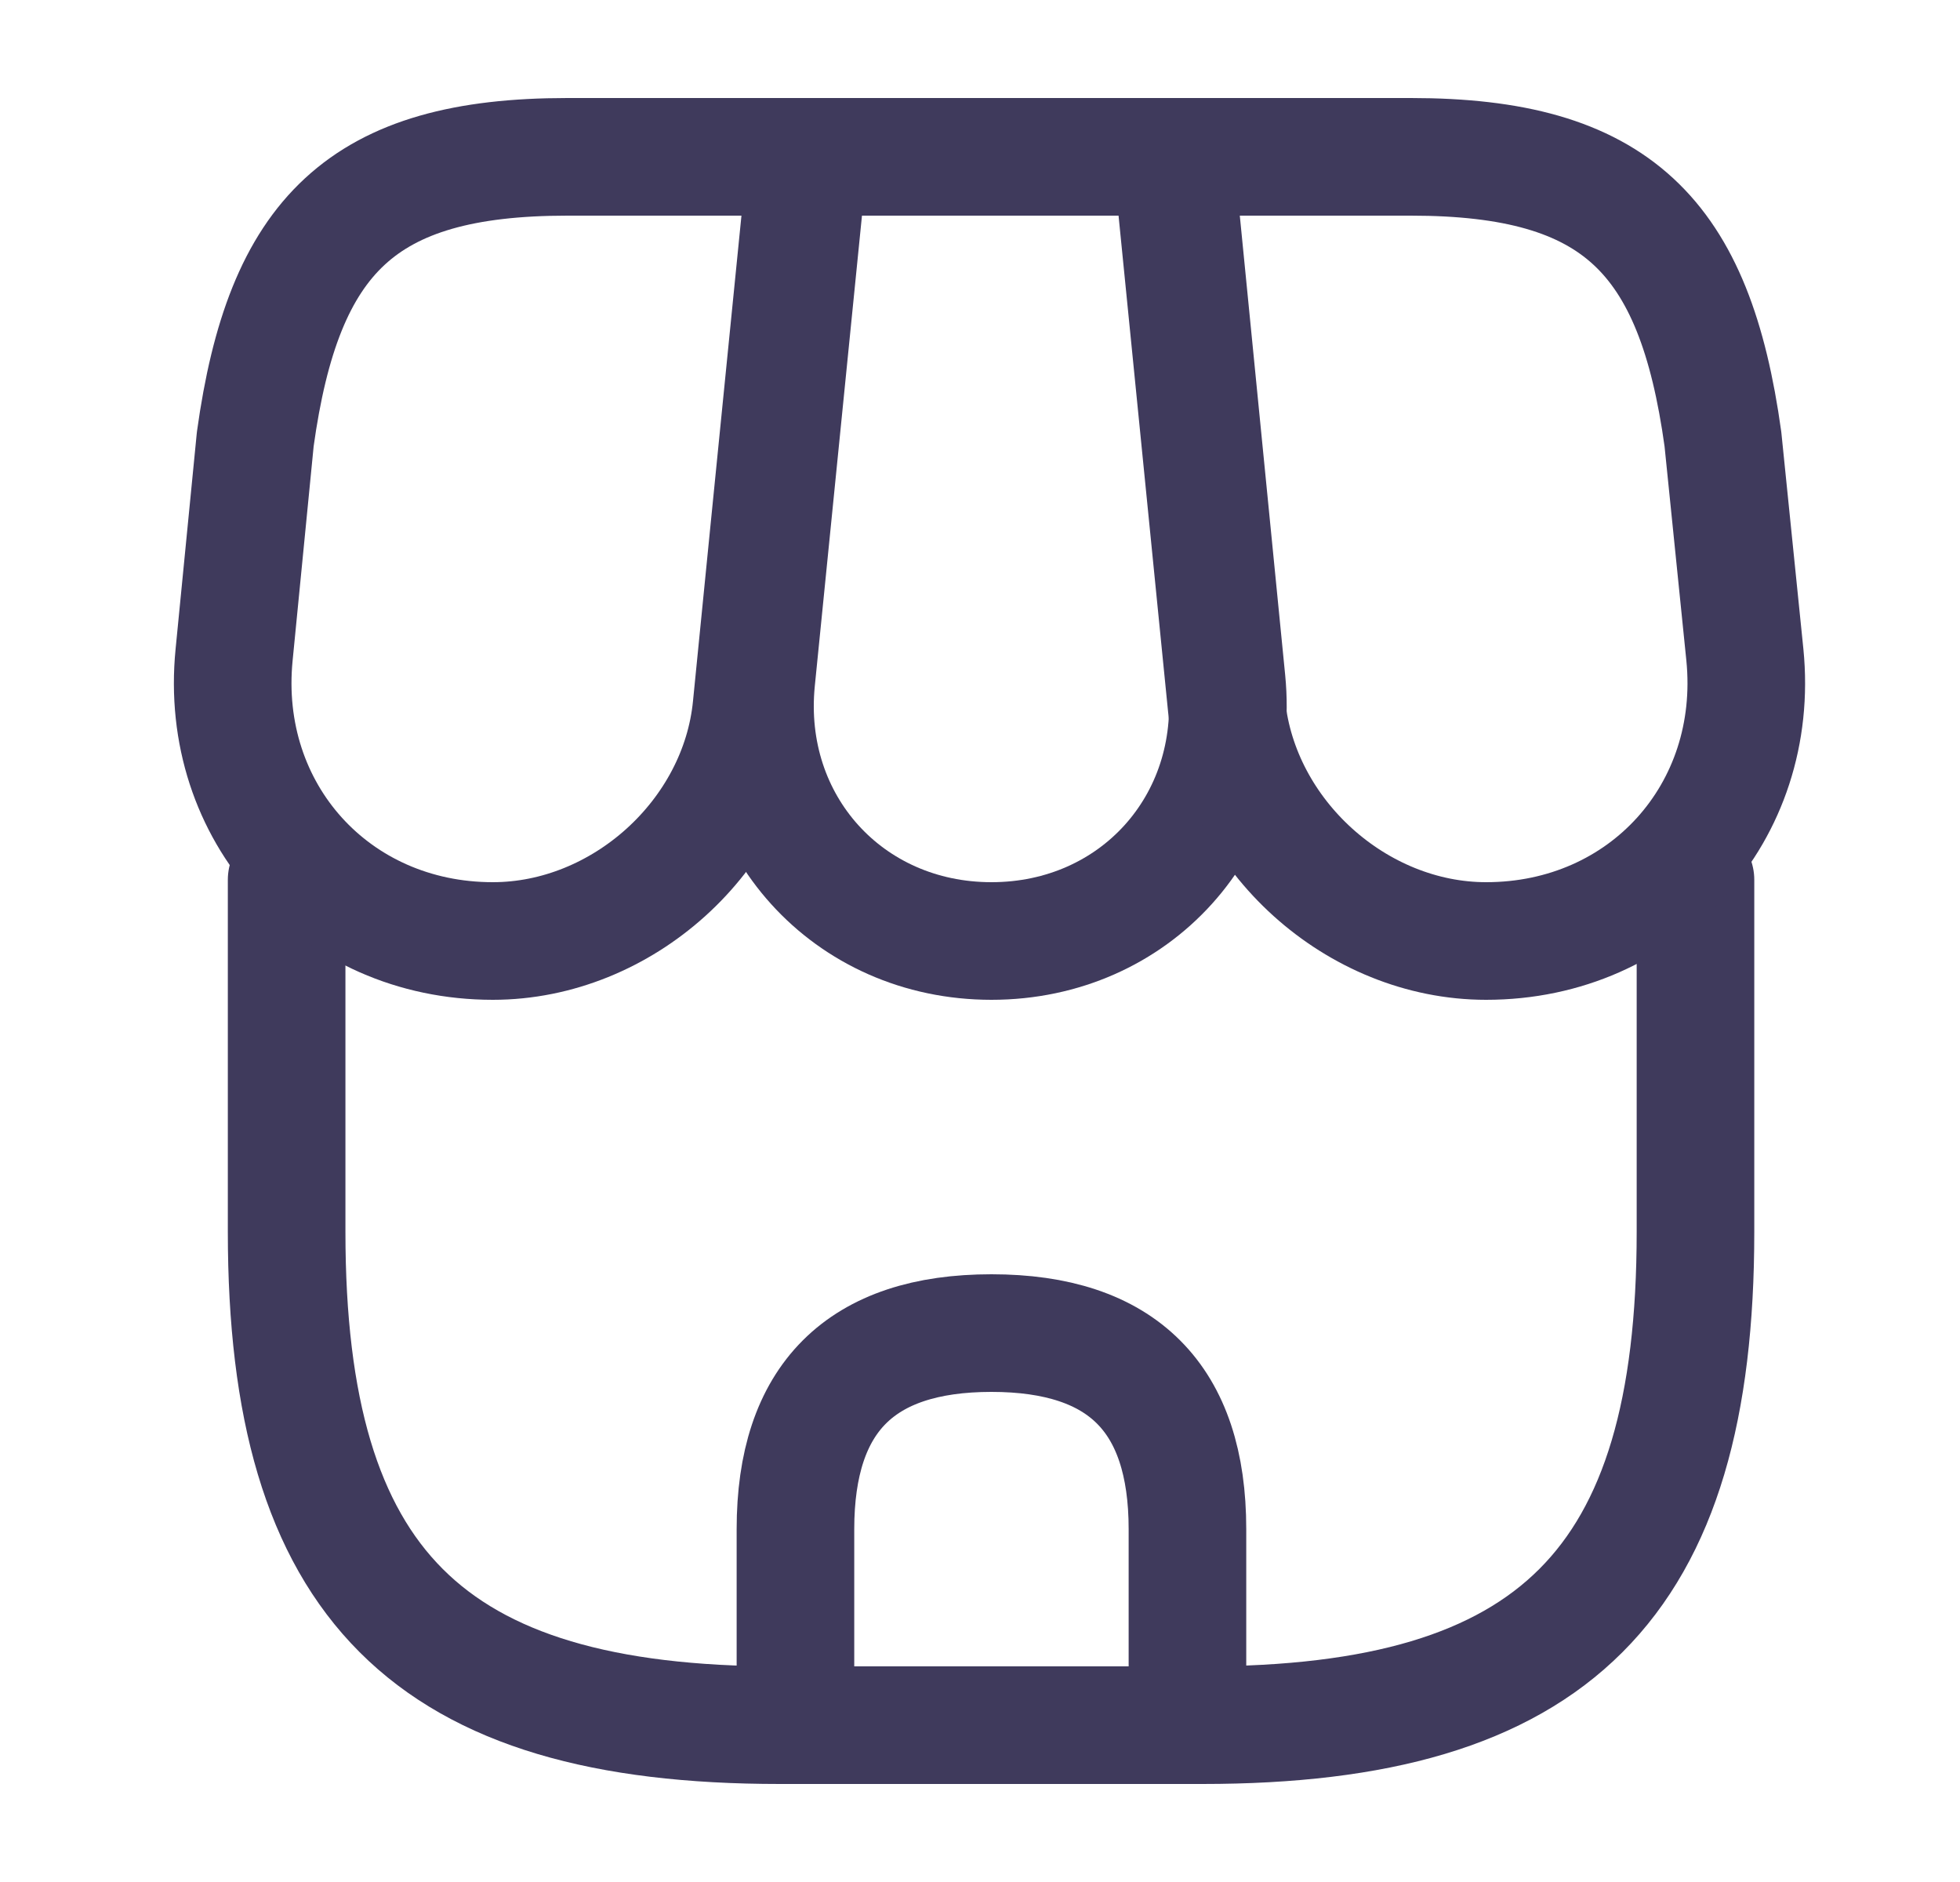 <svg width="25" height="24" viewBox="0 0 25 24" fill="none" xmlns="http://www.w3.org/2000/svg">
<path d="M3.656 11.22V15.71C3.656 20.2 5.456 22 9.946 22H15.336C19.826 22 21.626 20.2 21.626 15.71V11.22" stroke="#3F3A5C" stroke-width="1.5" stroke-linecap="round" stroke-linejoin="round"/>
<path d="M12.646 12C14.476 12 15.826 10.51 15.646 8.68L14.986 2H10.316L9.646 8.68C9.466 10.51 10.816 12 12.646 12Z" stroke="#3F3A5C" stroke-width="1.5" stroke-linecap="round" stroke-linejoin="round"/>
<path d="M18.956 12C20.976 12 22.456 10.36 22.256 8.35L21.976 5.6C21.616 3 20.616 2 17.996 2H14.946L15.646 9.01C15.816 10.66 17.306 12 18.956 12Z" stroke="#3F3A5C" stroke-width="1.5" stroke-linecap="round" stroke-linejoin="round"/>
<path d="M6.286 12C7.936 12 9.426 10.66 9.586 9.01L9.806 6.8L10.286 2H7.236C4.616 2 3.616 3 3.256 5.6L2.986 8.35C2.786 10.36 4.266 12 6.286 12Z" stroke="#3F3A5C" stroke-width="1.5" stroke-linecap="round" stroke-linejoin="round"/>
<path d="M12.646 17C10.976 17 10.146 17.83 10.146 19.5V22H15.146V19.5C15.146 17.83 14.316 17 12.646 17Z" stroke="#3F3A5C" stroke-width="1.5" stroke-linecap="round" stroke-linejoin="round"/>
</svg>
